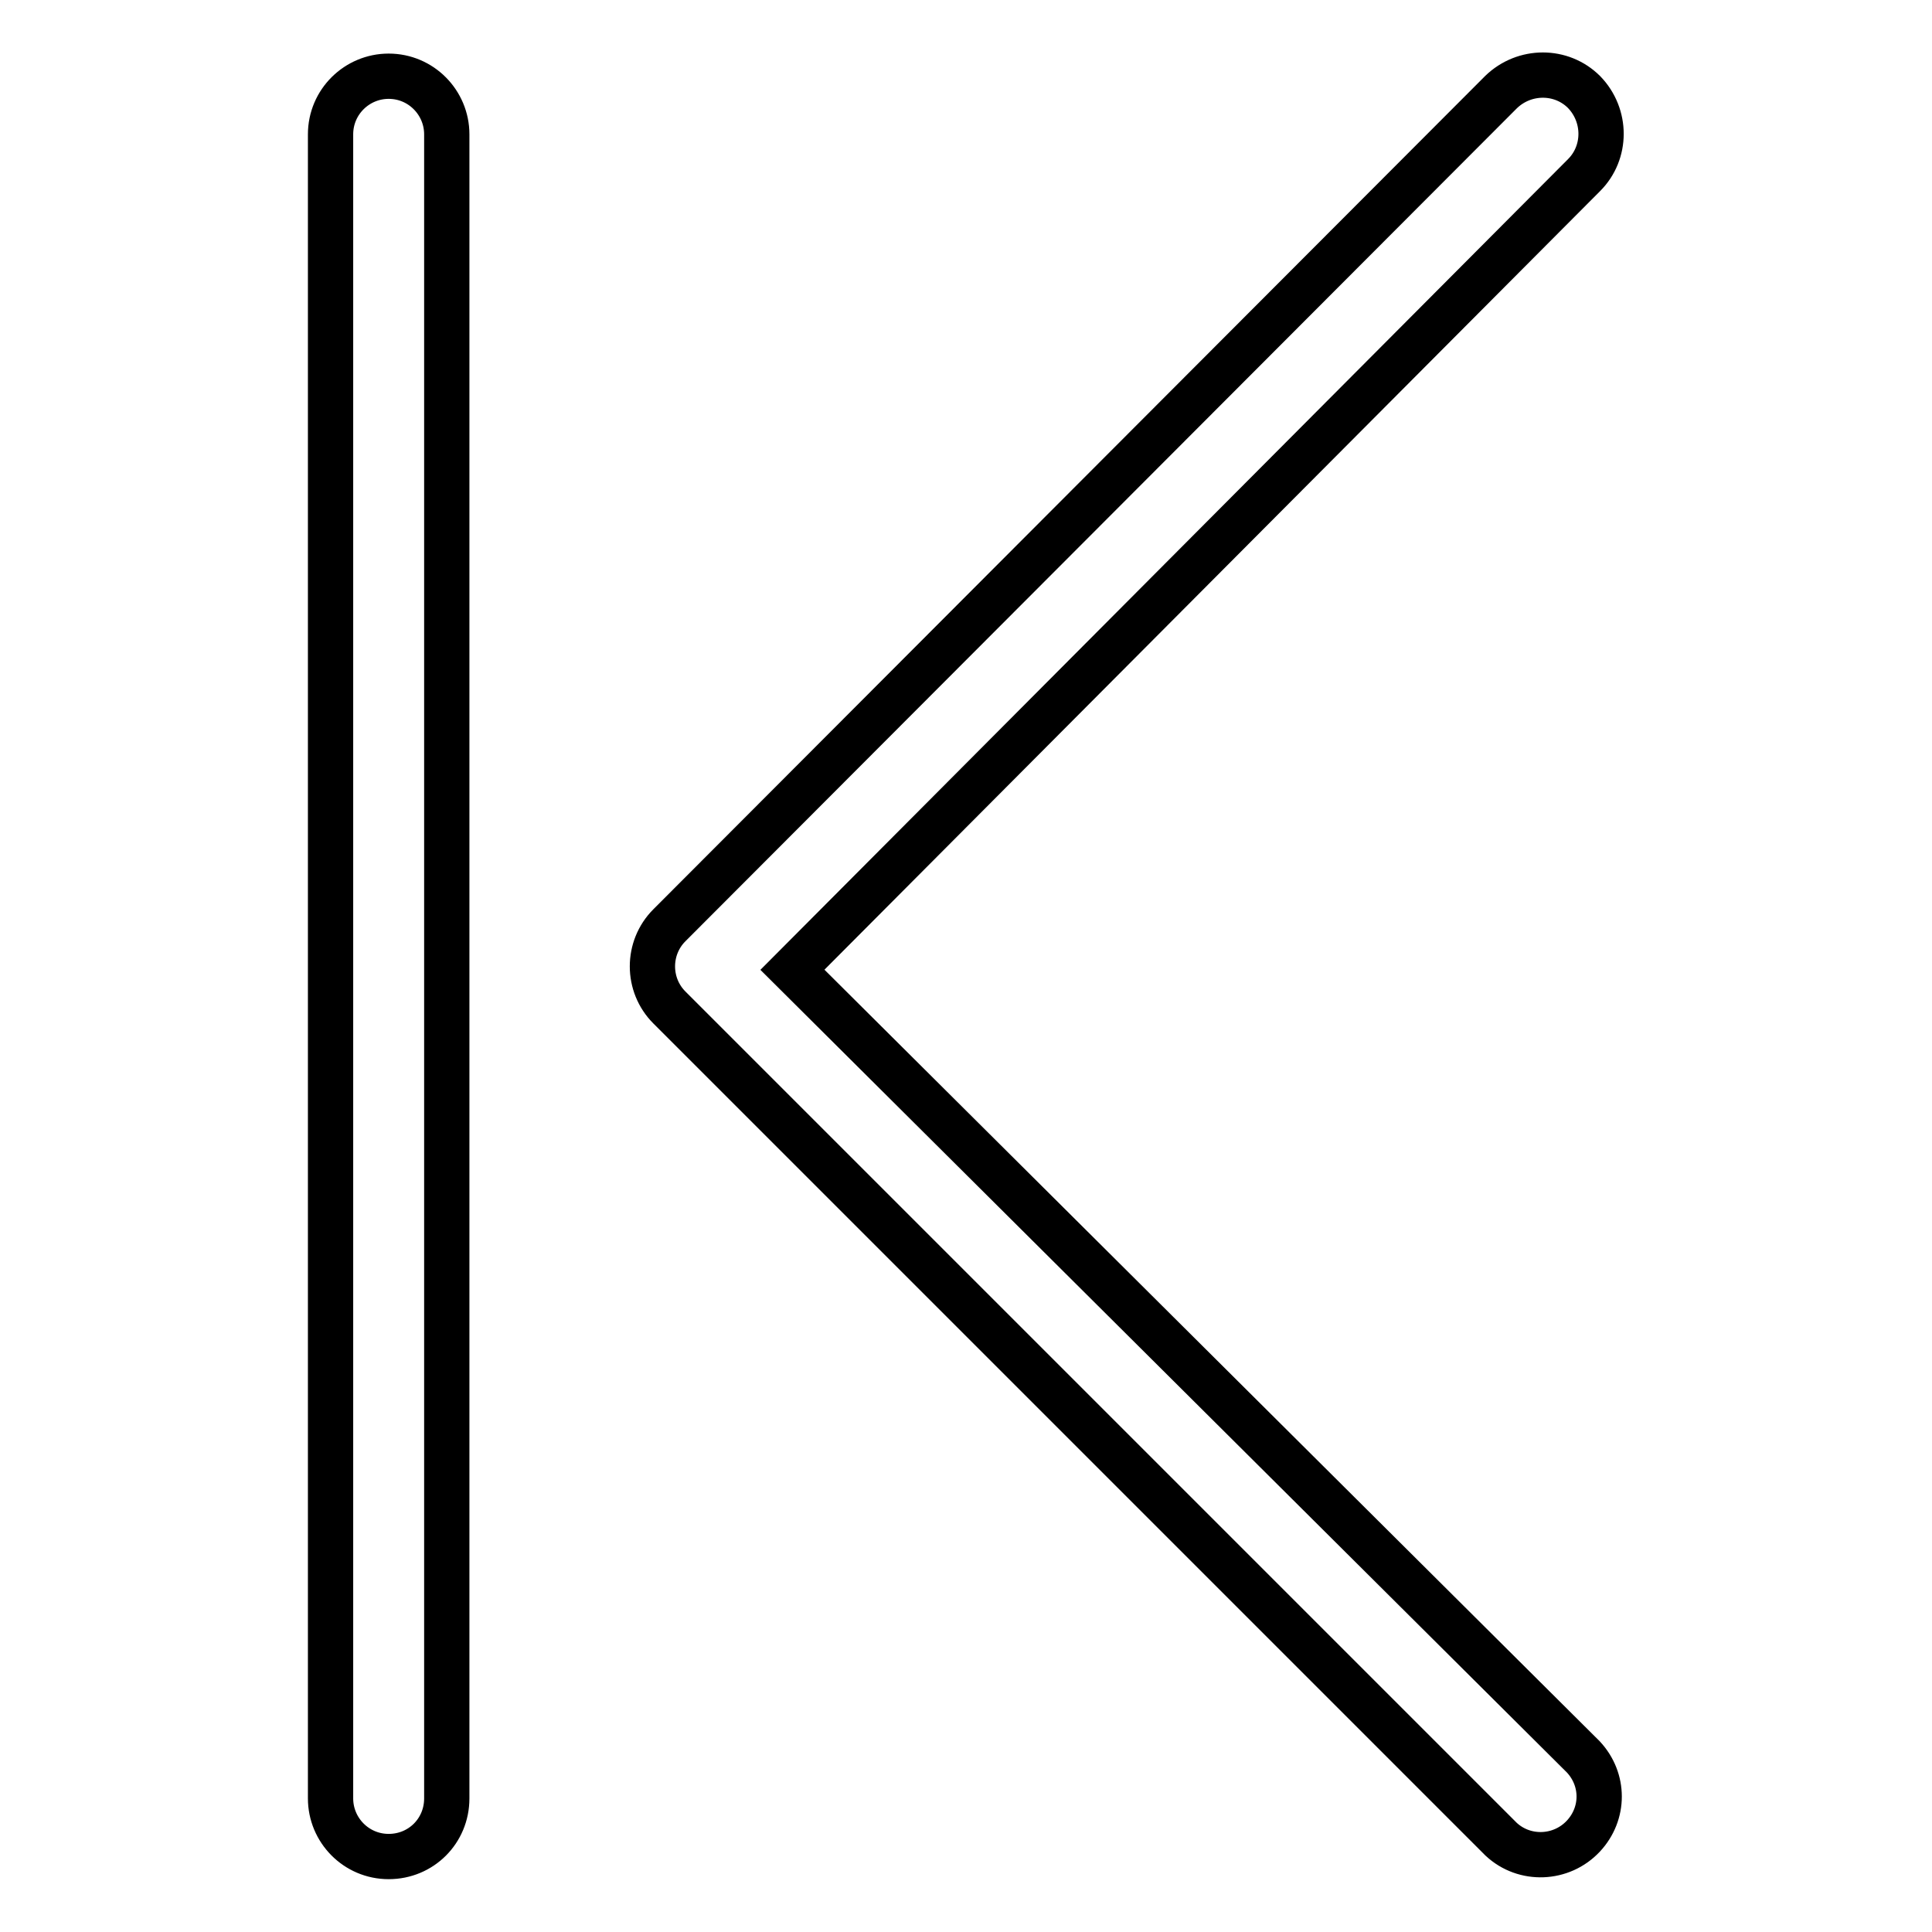 <?xml version="1.0" encoding="utf-8"?>
<!-- Svg Vector Icons : http://www.onlinewebfonts.com/icon -->
<!DOCTYPE svg PUBLIC "-//W3C//DTD SVG 1.1//EN" "http://www.w3.org/Graphics/SVG/1.1/DTD/svg11.dtd">
<svg version="1.1" xmlns="http://www.w3.org/2000/svg" xmlns:xlink="http://www.w3.org/1999/xlink" x="0px" y="0px" viewBox="0 0 256 256" enable-background="new 0 0 256 256" xml:space="preserve">
<g> <path stroke-width="6" fill-opacity="0" stroke="#000000"  d="M105,128.5L209.9,23.2c3-3,3-7.9,0-11c-3-3-7.9-3-11,0L88.7,122.6c-3,3-3,7.9,0,10.9l110.2,110.2 c3.1,2.9,8,2.7,10.9-0.4c2.8-3,2.8-7.5,0-10.5L105,128.5z M51.5,10.1c-4.2,0-7.7,3.4-7.7,7.7v220.5c0,4.2,3.4,7.7,7.7,7.7 s7.7-3.4,7.7-7.7V17.8C59.2,13.6,55.8,10.1,51.5,10.1z"/></g>
</svg>